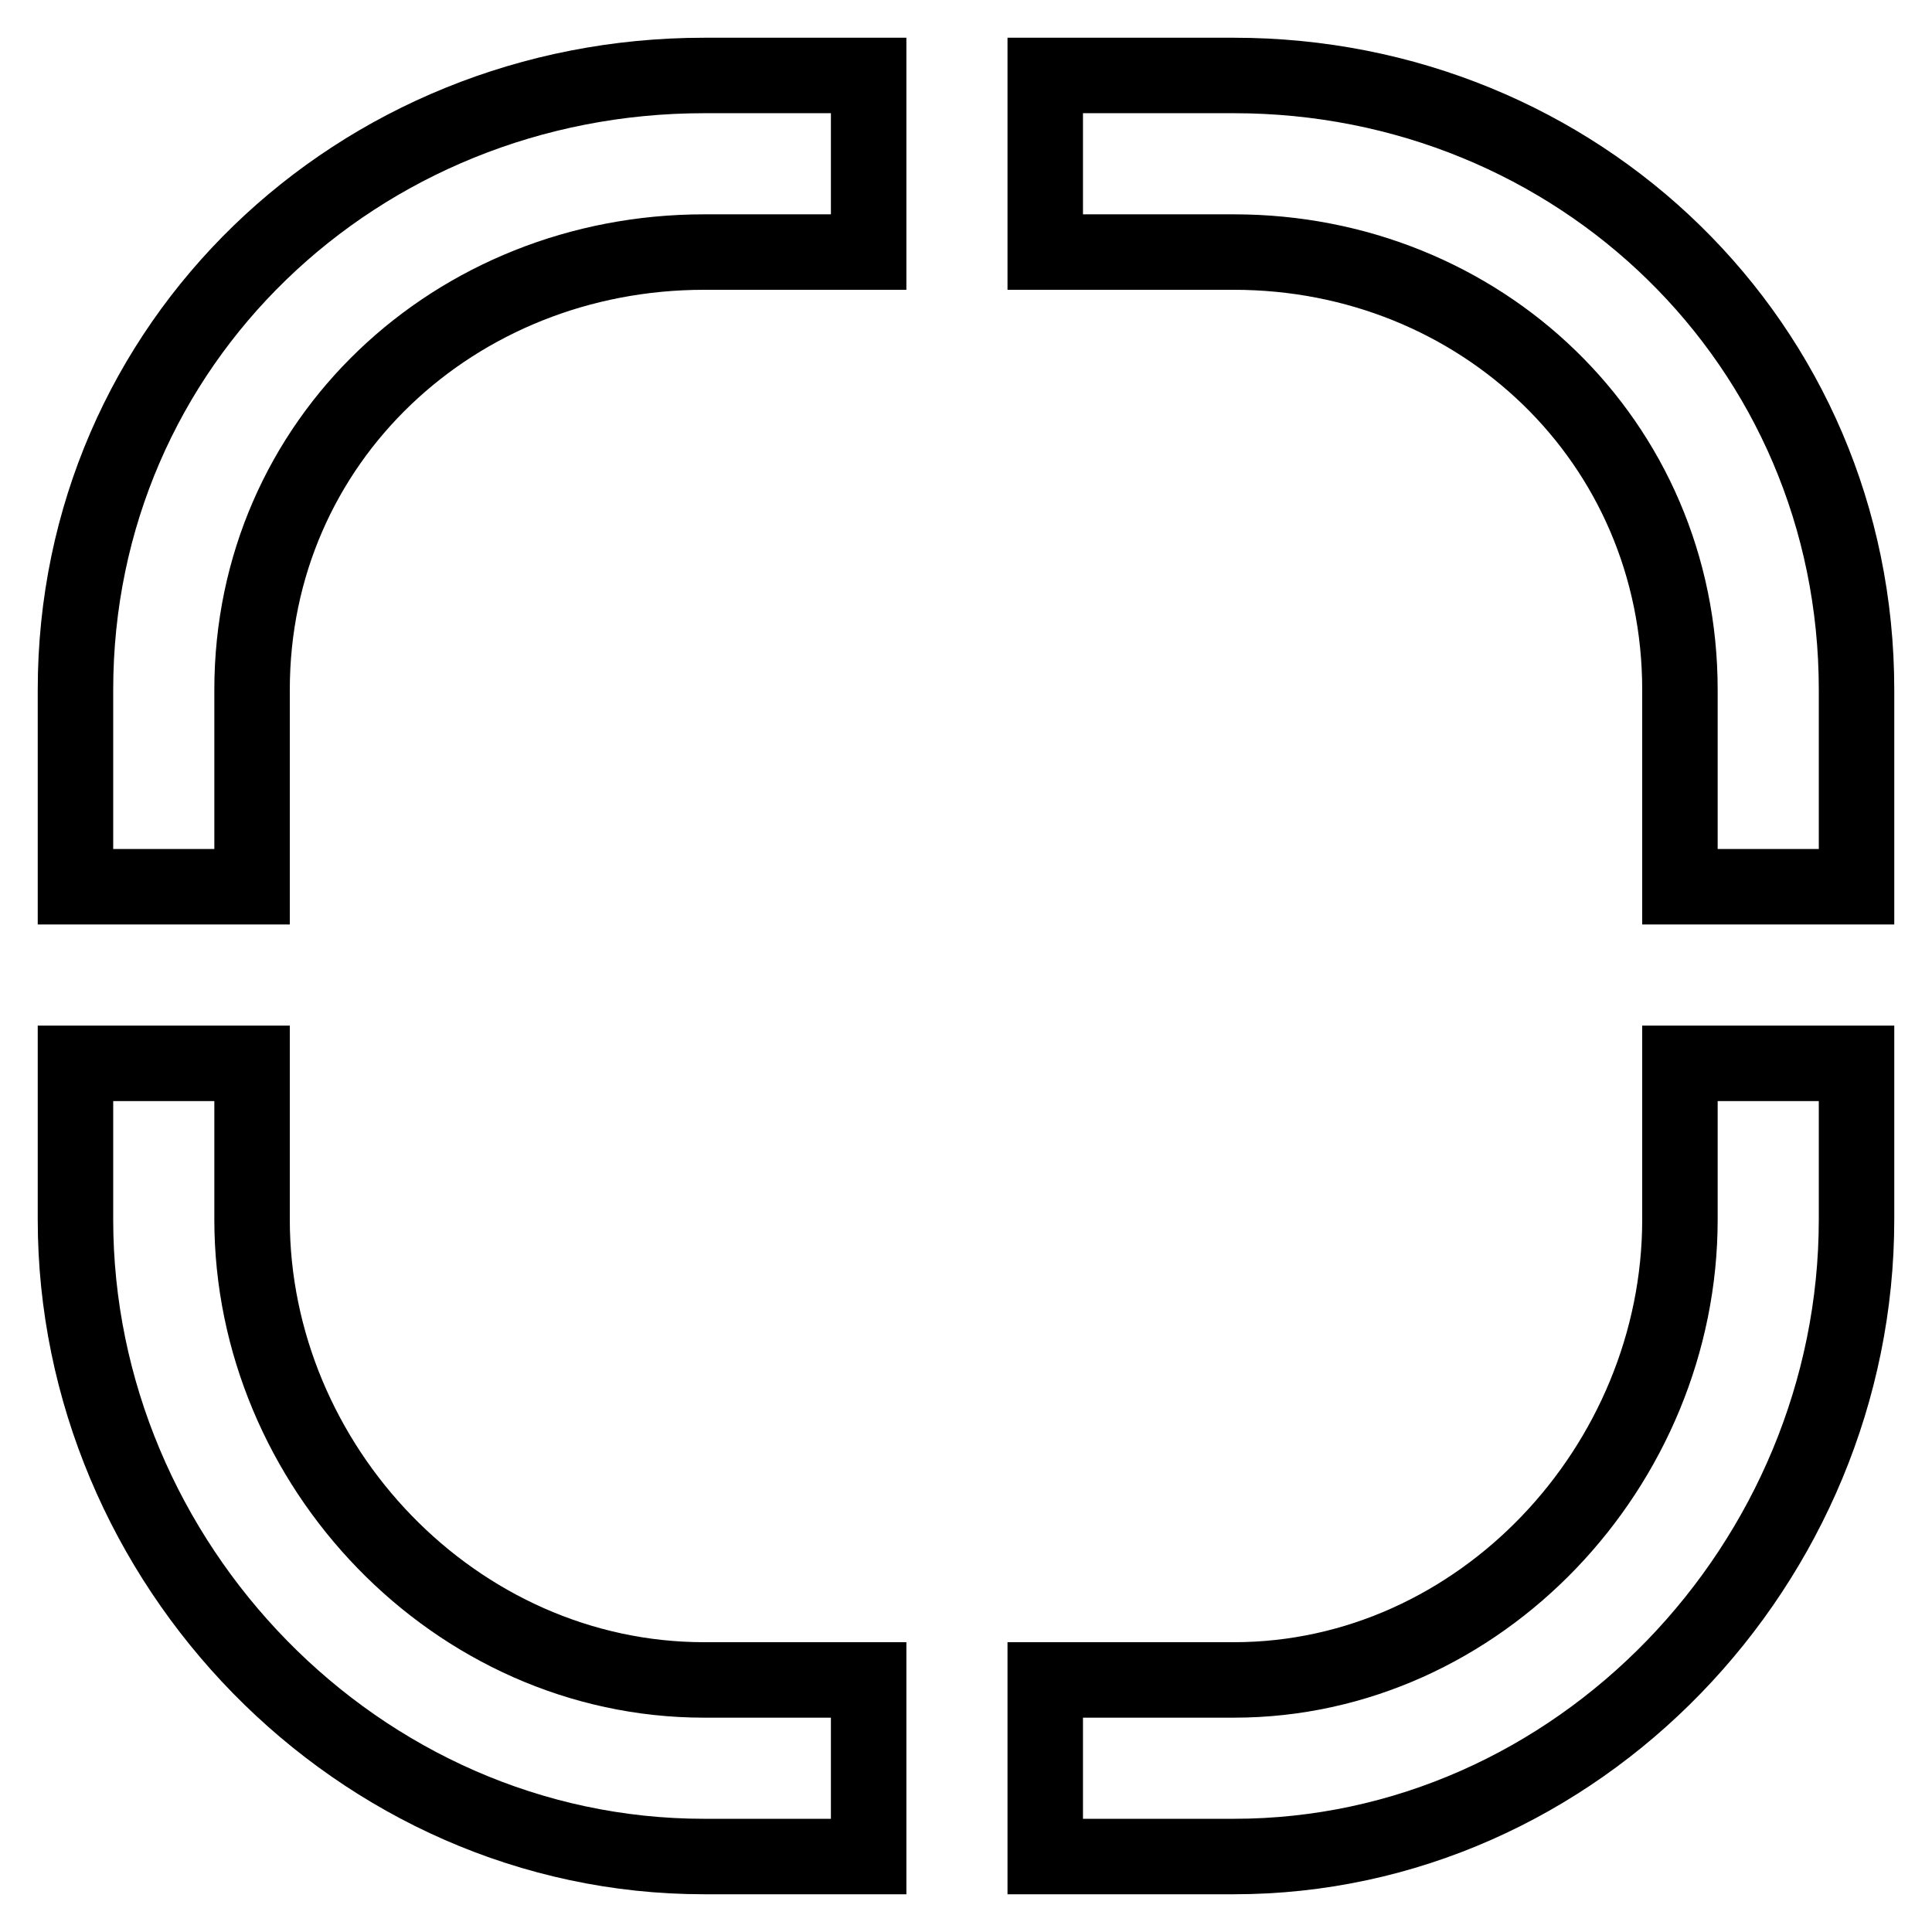 <?xml version="1.0" encoding="utf-8"?>
<!-- Svg Vector Icons : http://www.onlinewebfonts.com/icon -->
<!DOCTYPE svg PUBLIC "-//W3C//DTD SVG 1.1//EN" "http://www.w3.org/Graphics/SVG/1.1/DTD/svg11.dtd">
<svg version="1.1" xmlns="http://www.w3.org/2000/svg" xmlns:xlink="http://www.w3.org/1999/xlink" x="0px" y="0px" viewBox="0 0 256 256" enable-background="new 0 0 256 256" xml:space="preserve">
<g> <path stroke-width="10" fill-opacity="0" stroke="#000000"  d="M138.5,33.4h25c32.6,0,59.1,25,59.1,58v26.1H246V91.4c0-45.9-37-81.4-82.5-81.4h-25V33.4z M33.4,117.5V91.4 c0-33,26.9-58,59.9-58h21.8V10H93.3C47.4,10,10,45.5,10,91.4v26.1H33.4z M222.6,140.9v20.7c0,32.6-26.5,61-59.1,61h-25V246h25 c45.5,0,82.5-38.9,82.5-84.4v-20.7H222.6L222.6,140.9z M115.1,222.6H93.3c-33,0-59.9-28.4-59.9-61v-20.7H10v20.7 c0,45.5,37.4,84.4,83.3,84.4h21.8V222.6z"/></g>
</svg>